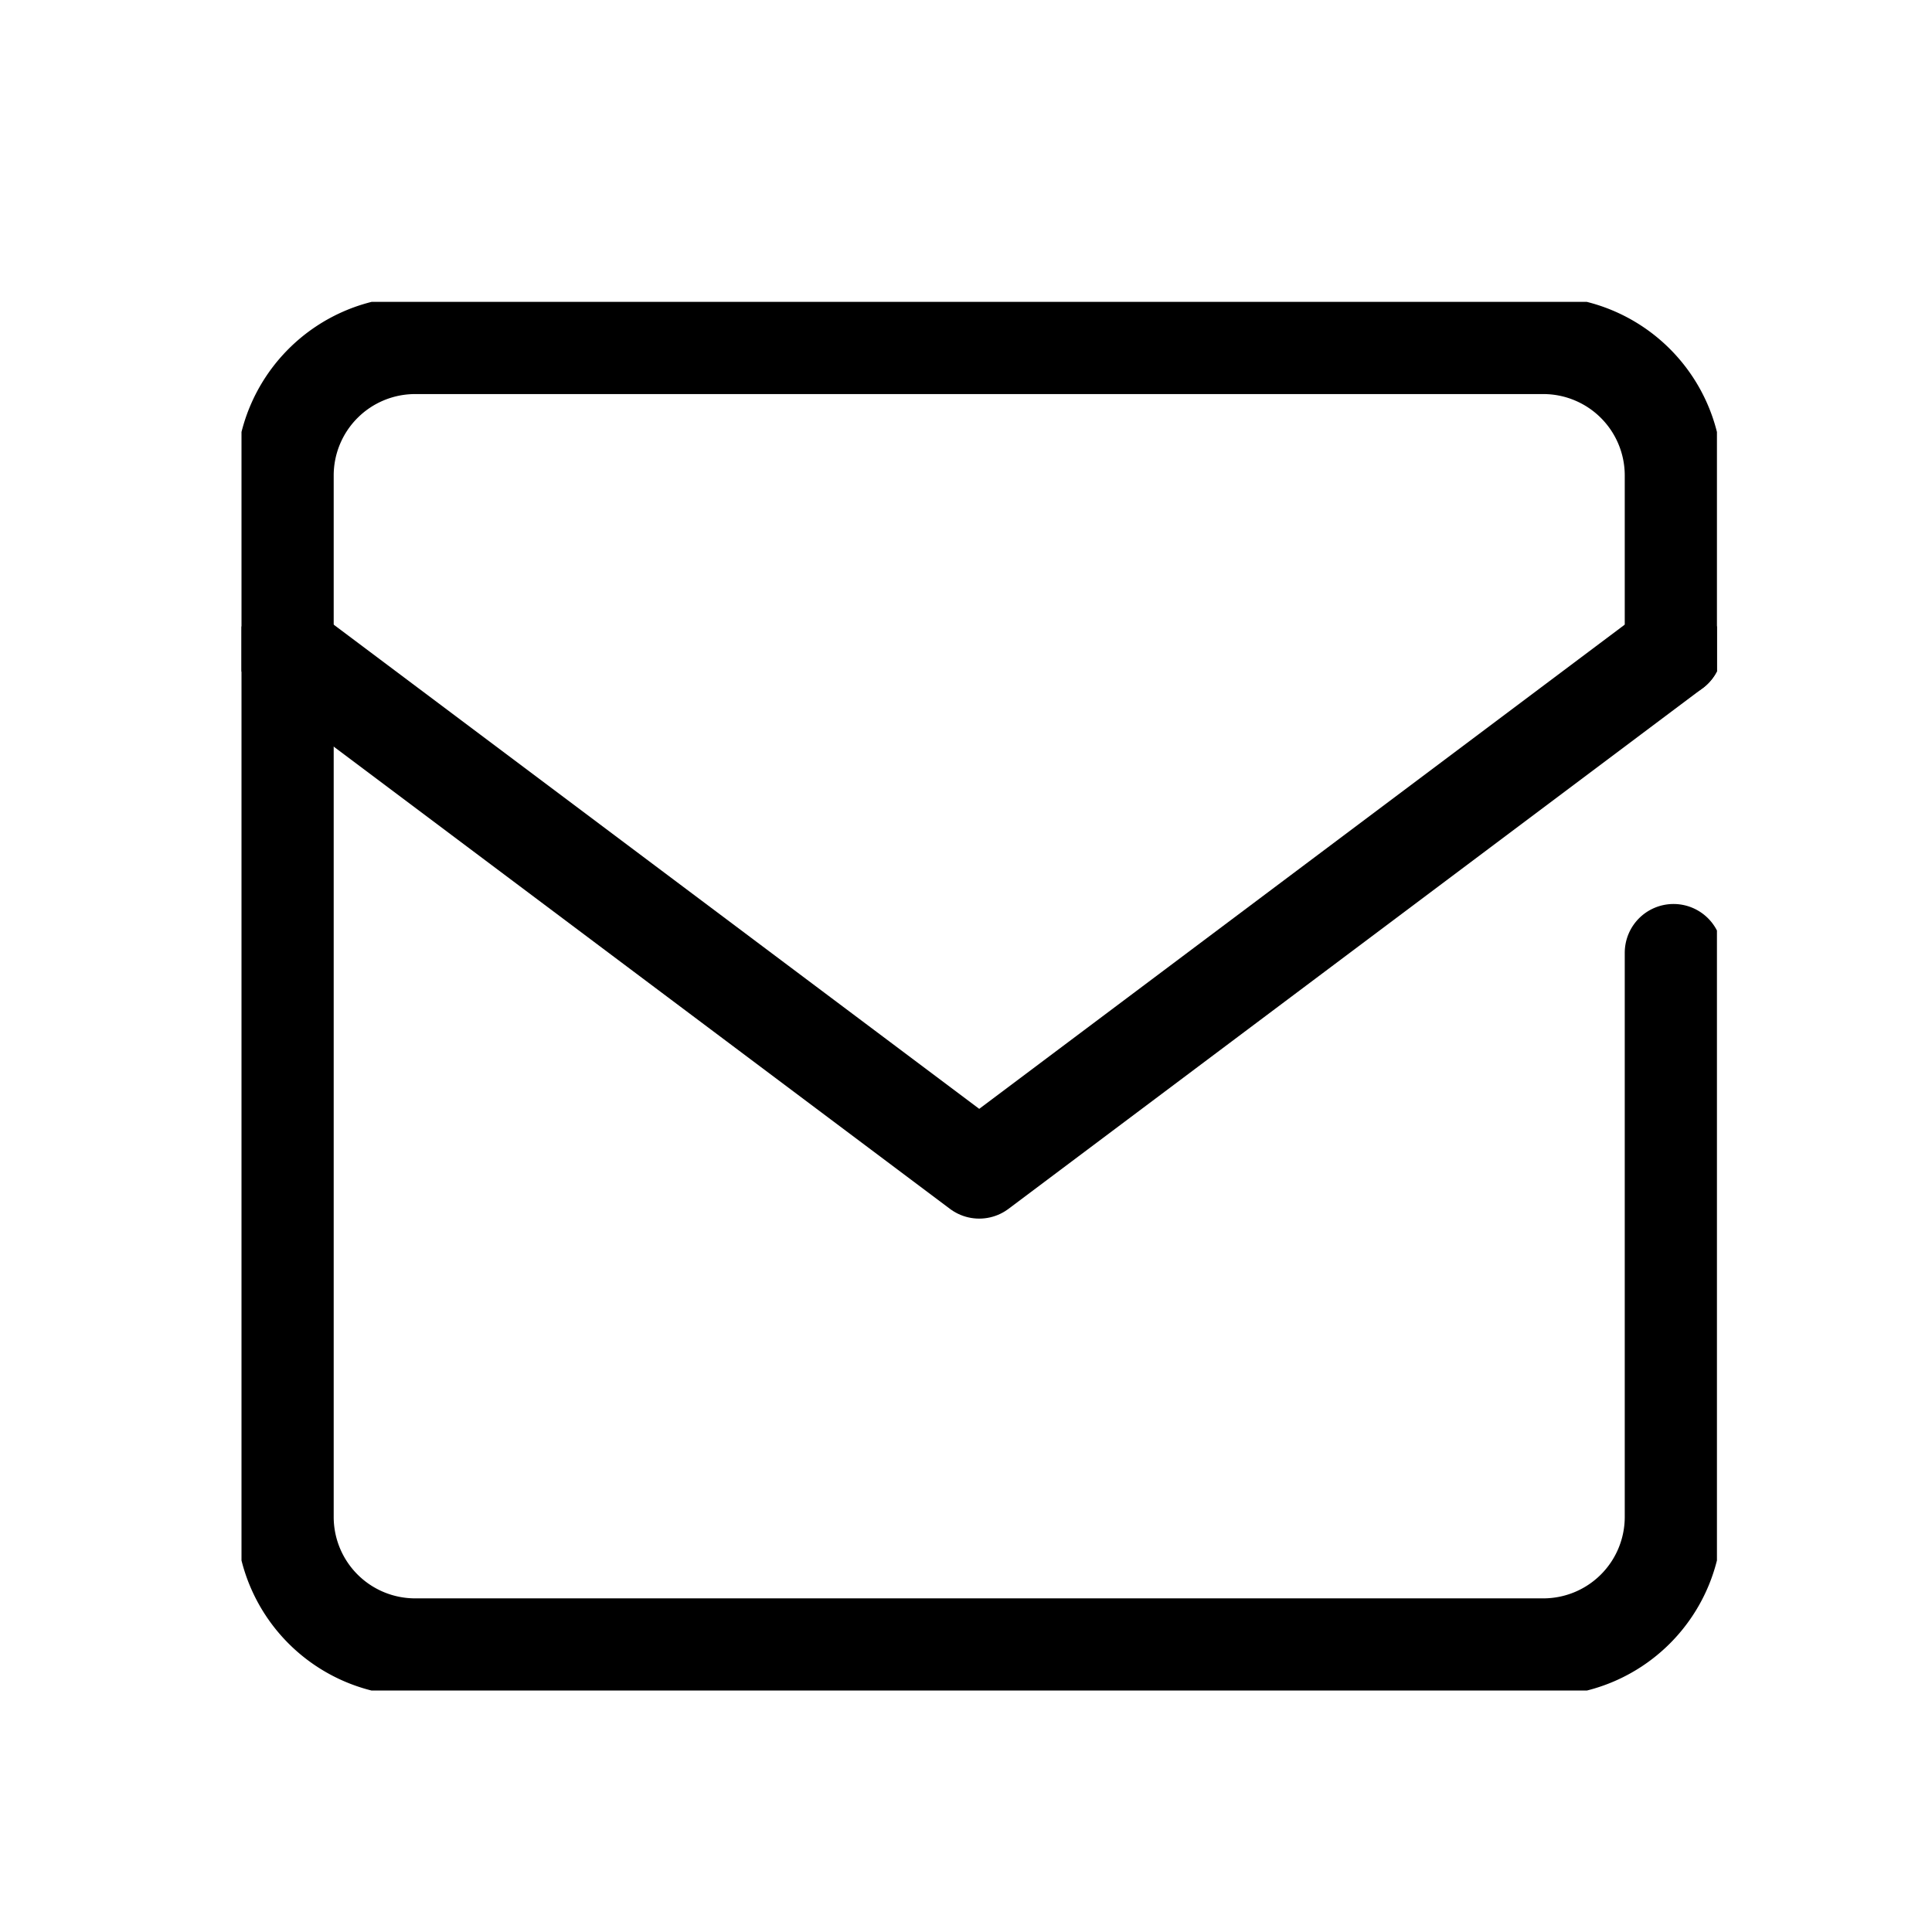 <svg xmlns="http://www.w3.org/2000/svg" xmlns:xlink="http://www.w3.org/1999/xlink" width="32" height="32" viewBox="0 0 32 32"><defs><clipPath id="clip-path"><rect id="長方形_14" data-name="長方形 14" width="32" height="32" transform="translate(0 -25.537)" fill="none"/></clipPath><clipPath id="clip-path-2"><rect id="長方形_135" data-name="長方形 135" width="24.438" height="23" fill="none"/></clipPath></defs><g id="icon_memo" transform="translate(0 25.537)"><g id="マスクグループ_56" data-name="マスクグループ 56" clip-path="url(#clip-path)"><g id="icn_mail" transform="translate(17.74 -7.605)"><g id="グループ_11" data-name="グループ 11" transform="translate(-13.74 -12.932)" clip-path="url(#clip-path-2)"><path id="パス_29" data-name="パス 29" d="M24,11.062v9.344a2.157,2.157,0,0,1-2.157,2.157H3.157A2.157,2.157,0,0,1,1,20.406V3.157A2.157,2.157,0,0,1,3.157,1H21.844A2.157,2.157,0,0,1,24,3.157V6.032" transform="translate(-0.281 -0.281)" fill="none" stroke="#000" stroke-linecap="round" stroke-linejoin="round" stroke-width="1.616"/><path id="パス_30" data-name="パス 30" d="M1,8l11.5,8.626L24,8" transform="translate(-0.281 -2.25)" fill="none" stroke="#000" stroke-linecap="round" stroke-linejoin="round" stroke-width="1.616"/></g></g></g></g></svg>